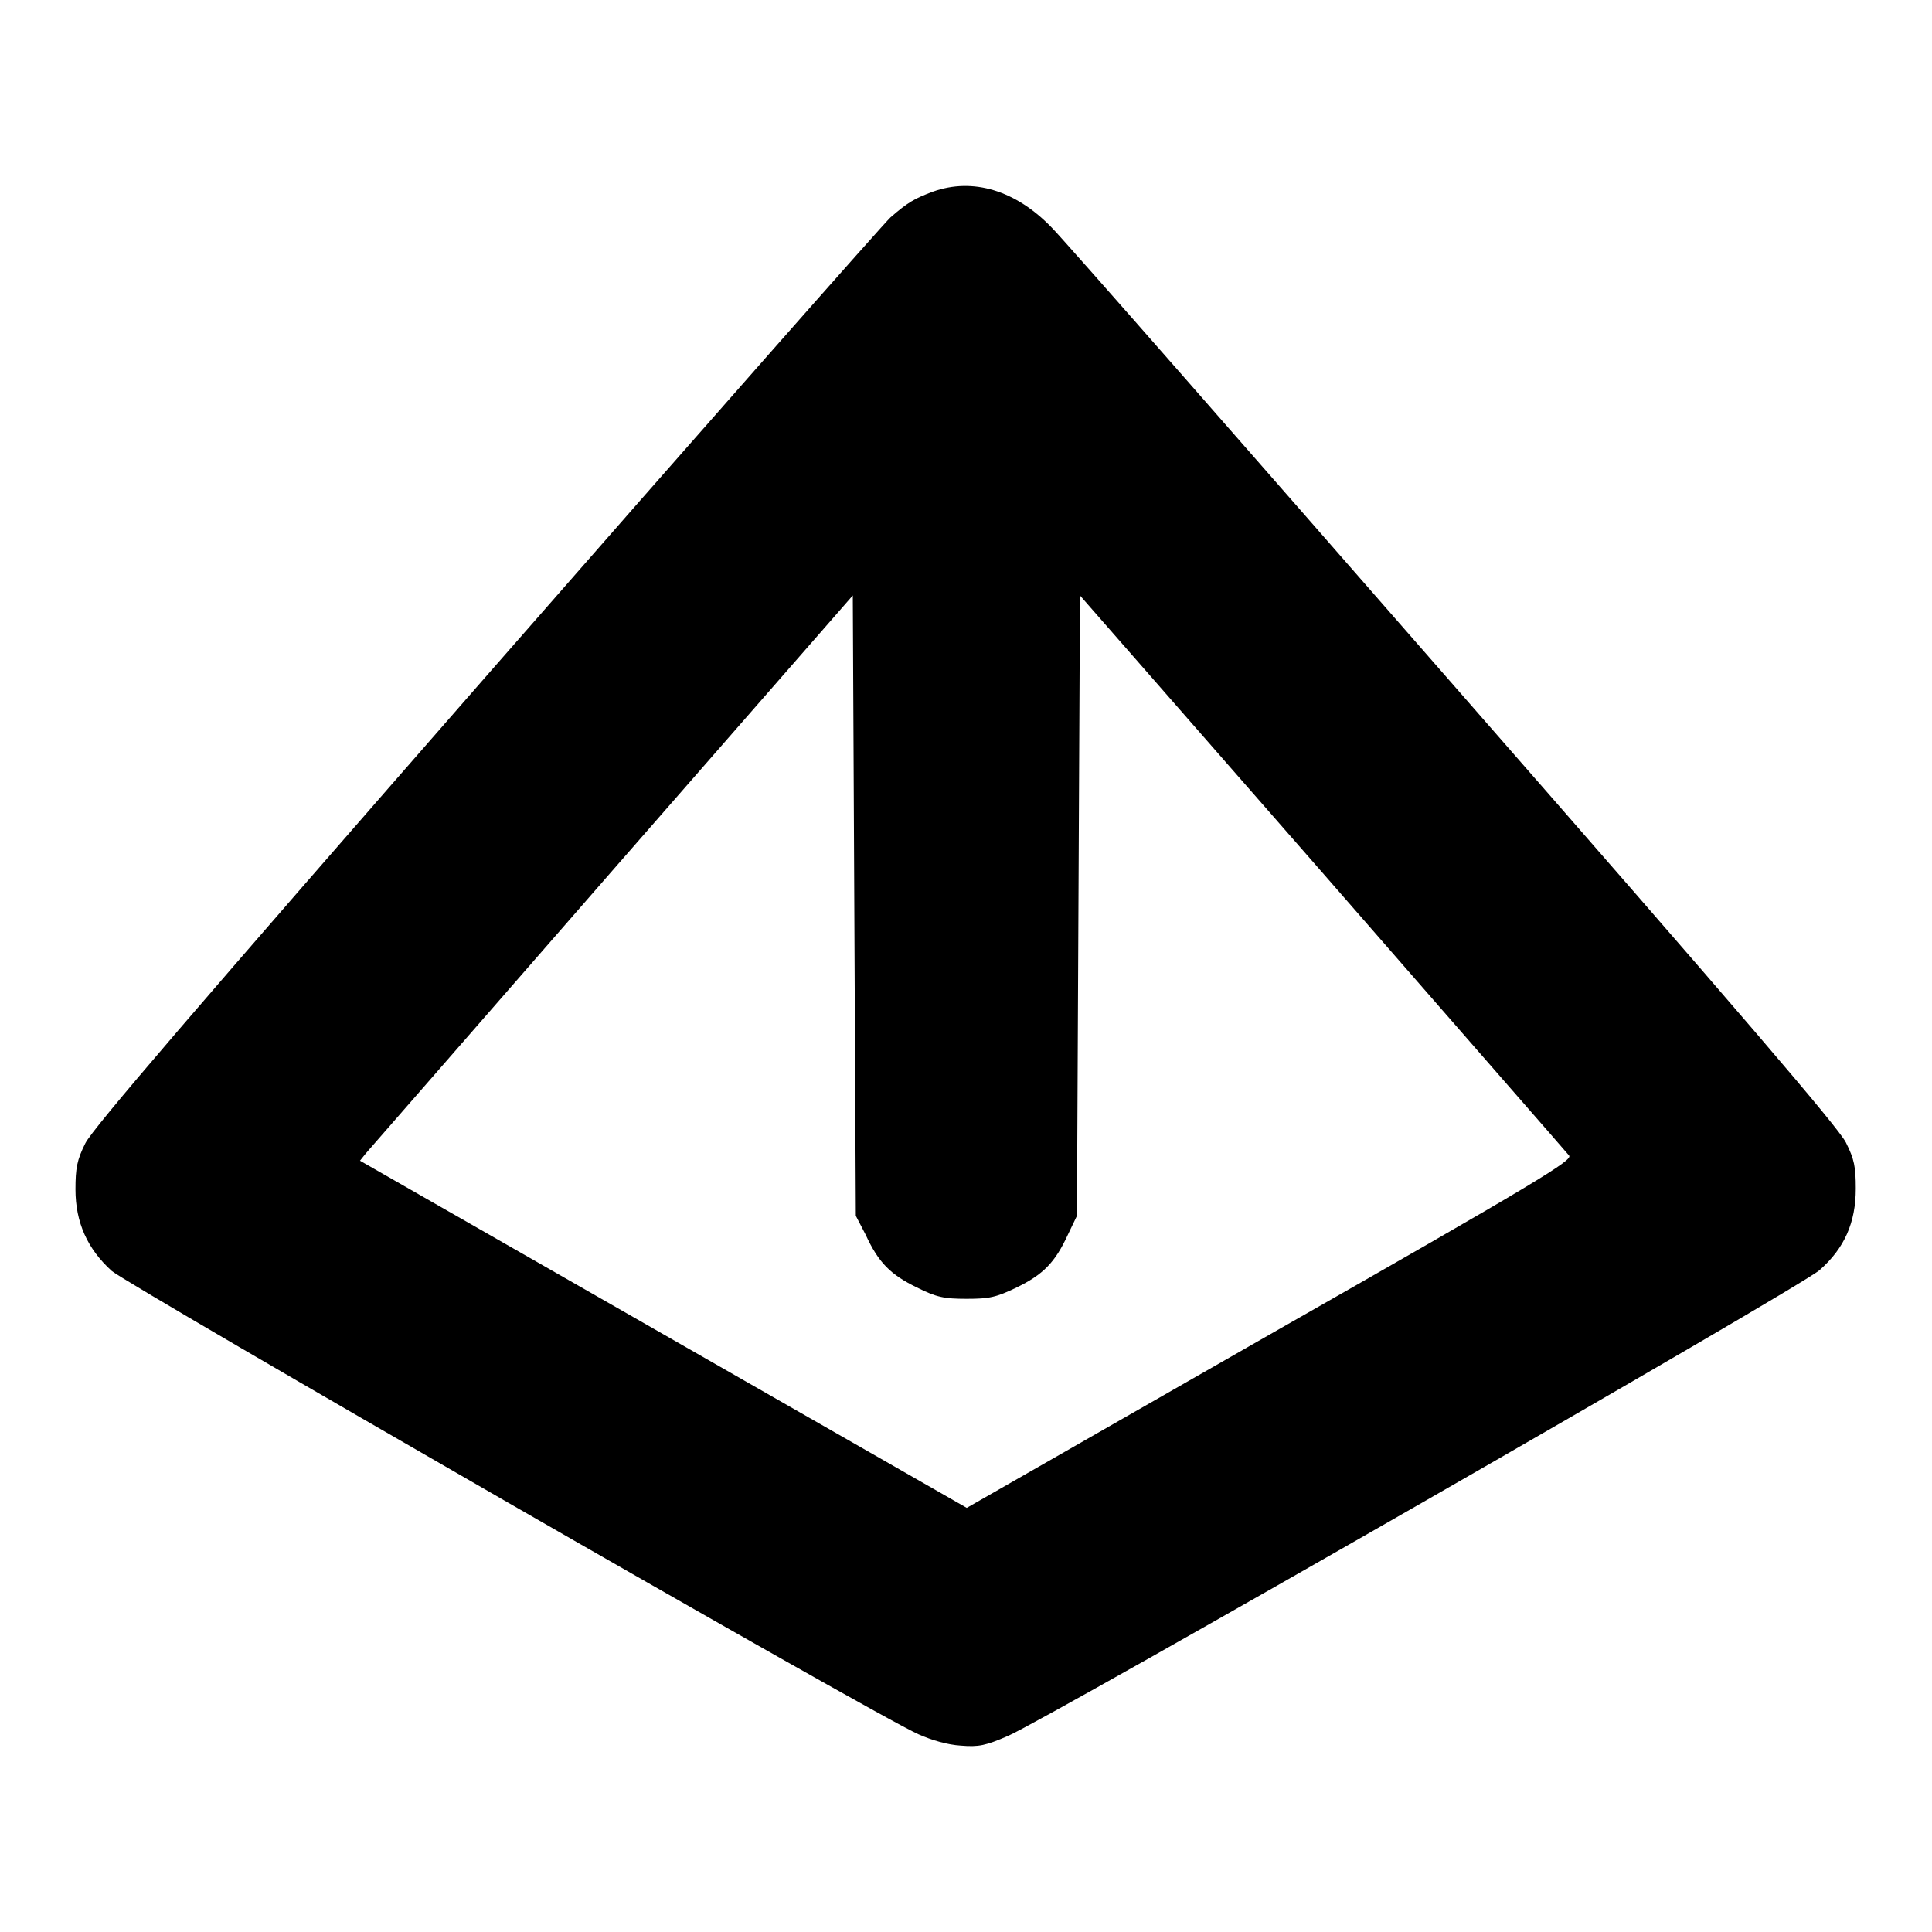 <?xml version="1.0" encoding="utf-8"?>
<!-- Svg Vector Icons : http://www.onlinewebfonts.com/icon -->
<!DOCTYPE svg PUBLIC "-//W3C//DTD SVG 1.1//EN" "http://www.w3.org/Graphics/SVG/1.1/DTD/svg11.dtd">
<svg version="1.1" xmlns="http://www.w3.org/2000/svg" xmlns:xlink="http://www.w3.org/1999/xlink" x="0px" y="0px" viewBox="0 0 256 256" enable-background="new 0 0 256 256" xml:space="preserve">
<g><g><g><path fill="#000000" d="M123.6,25.4c-2.4,0.9-3.3,1.4-5.6,3.4c-0.7,0.6-24.8,27.9-53.4,60.6c-38.9,44.5-52.3,60.1-53.3,62.1c-1.1,2.2-1.3,3.3-1.3,6.1c0,4.4,1.6,7.9,4.8,10.8c2.2,1.9,100.8,58.7,106.9,61.4c1.8,0.8,3.9,1.4,5.6,1.5c2.4,0.2,3.3,0,6.3-1.3c5.5-2.4,104.9-59.4,107.5-61.7c3.3-2.9,4.8-6.3,4.8-10.8c0-2.9-0.2-3.9-1.3-6.1c-1-2-14.1-17.3-51.9-60.5C165,59.2,141,31.8,139.4,30.2C134.6,25.2,128.9,23.5,123.6,25.4z M114.7,163.6c1.7,3.7,3.3,5.3,6.8,7c2.6,1.3,3.6,1.5,6.6,1.5c3,0,3.9-0.2,6.6-1.5c3.5-1.7,5.1-3.3,6.8-7l1.2-2.5l0.2-41.1l0.2-41.1l32.1,36.7c17.6,20.2,32.3,37,32.7,37.5c0.6,0.6-3.8,3.3-39.6,23.7l-40.2,23l-40.2-23l-40.2-23l0.8-1c0.5-0.6,15.2-17.4,32.7-37.5L113,78.9l0.2,41.1l0.2,41.1L114.7,163.6z"/></g></g></g>
</svg>